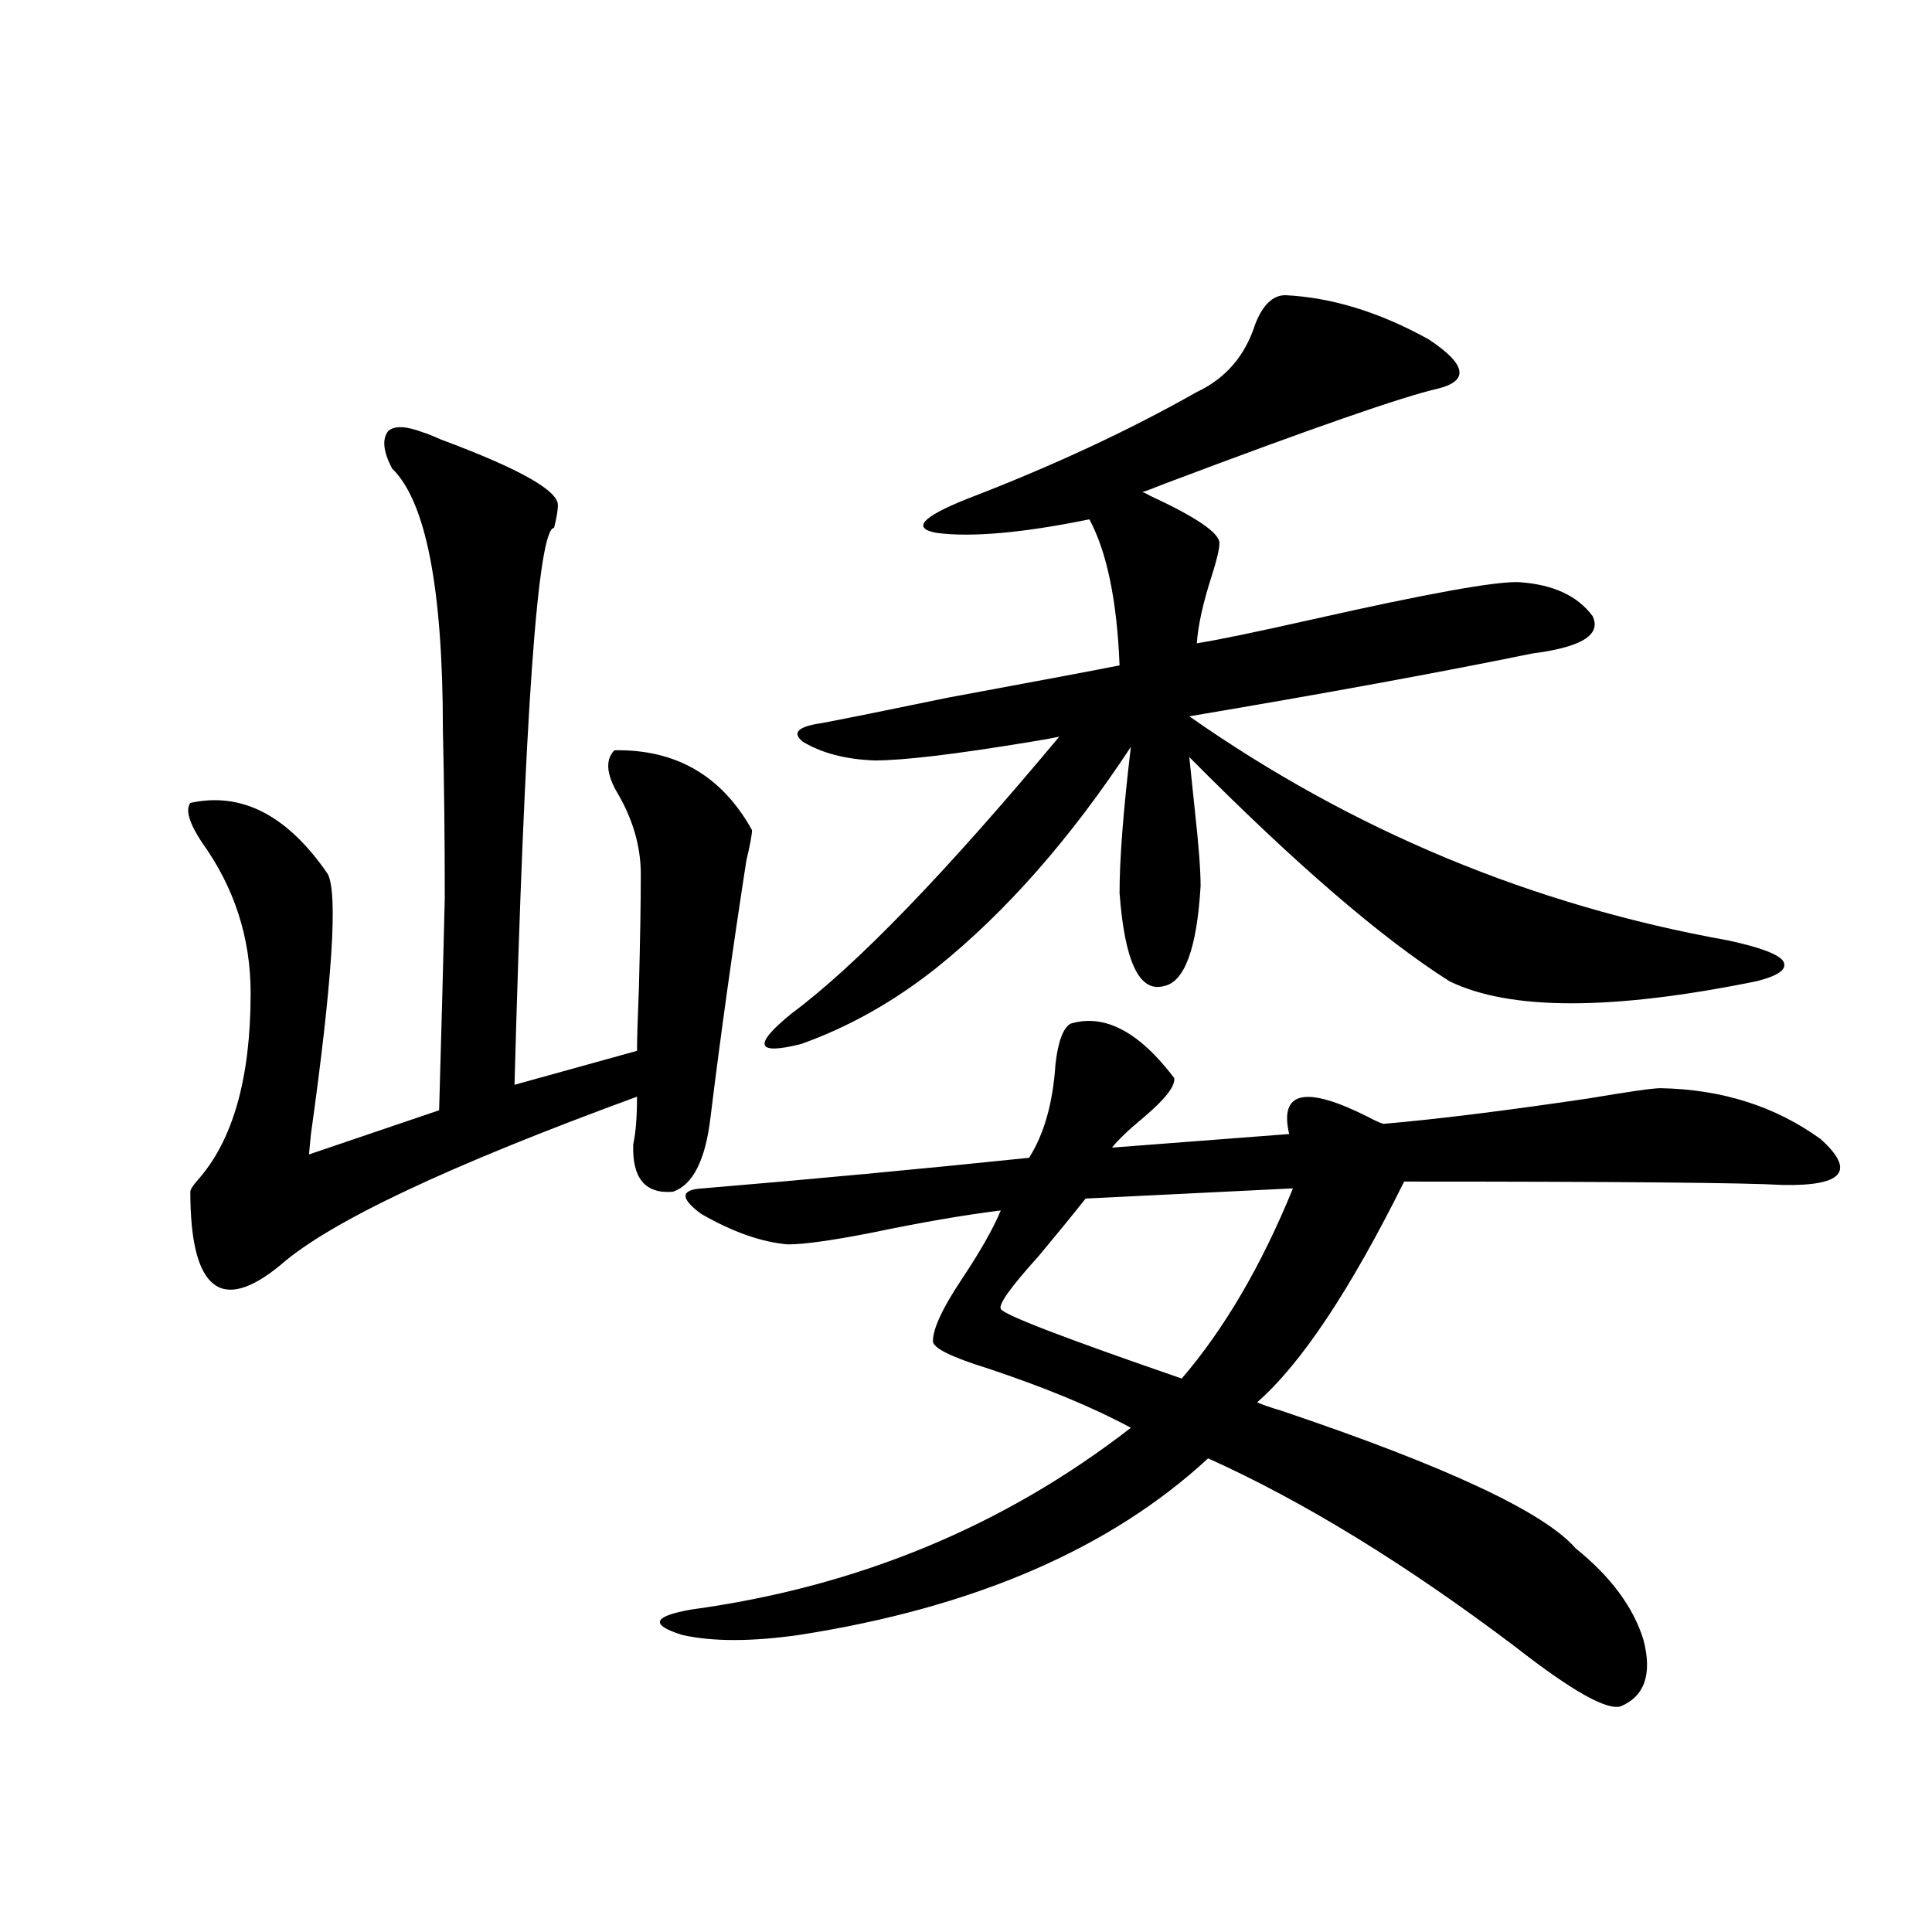 <?xml version="1.0" encoding="utf-8"?>
<!-- Generator: Adobe Illustrator 16.0.0, SVG Export Plug-In . SVG Version: 6.00 Build 0)  -->
<!DOCTYPE svg PUBLIC "-//W3C//DTD SVG 1.1//EN" "http://www.w3.org/Graphics/SVG/1.1/DTD/svg11.dtd">
<svg version="1.1" id="图层_1" xmlns="http://www.w3.org/2000/svg" xmlns:xlink="http://www.w3.org/1999/xlink" x="0px" y="0px"
	 width="1000px" height="1000px" viewBox="0 0 1000 1000" enable-background="new 0 0 1000 1000" xml:space="preserve">
<path d="M219.483,223.984c1.951,0.591,4.878,1.758,8.78,3.516c40.974,15.243,61.126,26.669,60.486,34.277
	c0,2.349-0.655,6.152-1.951,11.426c-8.46,0.591-15.289,96.68-20.487,288.281l63.413-17.578c0-5.851,0.32-16.699,0.976-32.52
	c0.641-24.609,0.976-44.233,0.976-58.887c0-14.64-4.237-29.004-12.683-43.066c-5.213-9.366-5.533-16.397-0.976-21.094
	c31.859-0.577,55.608,13.184,71.218,41.309c0,2.349-0.976,7.622-2.927,15.82c-7.164,46.294-13.338,90.527-18.536,132.715
	c-2.606,22.274-9.115,35.156-19.512,38.672c-14.313,1.181-21.143-7.031-20.487-24.609c1.296-5.851,1.951-14.063,1.951-24.609
	c-97.558,35.747-159.02,64.751-184.385,87.012c-15.609,12.896-27.316,16.122-35.121,9.668c-7.805-6.44-11.707-22.261-11.707-47.461
	c0-1.167,1.295-3.214,3.902-6.152c18.201-20.503,27.316-52.734,27.316-96.68c0-28.702-8.46-54.78-25.365-78.223
	c-6.509-9.956-8.46-16.699-5.854-20.215c26.661-5.851,50.395,6.454,71.218,36.914c5.198,10.547,2.271,55.371-8.78,134.473
	c-0.656,6.454-0.976,9.97-0.976,10.547l67.315-22.852c1.295-45.112,2.271-81.738,2.927-109.863c0-31.05-0.335-60.054-0.976-87.012
	c0-73.237-8.78-118.351-26.341-135.352c-4.558-8.789-5.213-15.229-1.951-19.336C204.193,220.181,210.367,220.469,219.483,223.984z
	 M554.108,529.844c17.561-5.273,35.441,4.106,53.657,28.125c0.641,4.106-4.558,10.849-15.609,20.215
	c-7.805,6.454-13.338,11.728-16.585,15.82l91.705-7.031c-5.213-22.261,8.445-25.187,40.975-8.789
	c3.247,1.758,5.854,2.938,7.805,3.516c27.316-2.335,62.758-6.729,106.339-13.184c20.808-3.516,33.17-5.273,37.072-5.273
	c31.859,0.591,59.511,9.38,82.925,26.367c18.201,16.411,11.707,24.321-19.512,23.73c-20.167-1.167-85.531-1.758-196.093-1.758
	c-27.972,56.25-53.337,94.345-76.096,114.258c2.592,1.181,6.829,2.637,12.683,4.395c85.196,28.716,135.927,52.446,152.191,71.191
	c18.201,14.653,29.908,30.46,35.121,47.461c4.543,17.578,0.641,29.004-11.707,34.277c-7.164,2.335-25.365-7.91-54.633-30.762
	c-56.584-42.765-109.601-75.284-159.021-97.559c-50.73,46.884-121.308,77.344-211.702,91.406c-24.725,3.516-44.877,3.516-60.486,0
	c-16.92-5.273-15.289-9.668,4.878-13.184c85.852-11.728,161.612-43.066,227.312-94.043c-19.512-10.547-44.236-20.792-74.145-30.762
	c-18.871-5.851-28.292-10.547-28.292-14.063c0-6.44,4.878-16.987,14.634-31.641c9.756-14.64,16.585-26.655,20.487-36.035
	c-18.871,2.349-40.975,6.152-66.34,11.426c-20.822,4.106-35.456,6.152-43.901,6.152c-13.658-1.167-28.627-6.44-44.877-15.82
	c-11.066-8.198-10.731-12.593,0.976-13.184c55.929-4.683,112.192-9.956,168.776-15.82c7.805-12.305,12.348-28.413,13.658-48.34
	C547.6,539.224,550.206,532.192,554.108,529.844z M665.325,152.793c24.055,1.181,48.779,8.789,74.145,22.852
	c19.512,12.896,21.128,21.396,4.878,25.488c-18.216,4.106-65.364,20.517-141.46,49.219c-5.854,2.349-9.756,3.817-11.707,4.395
	c0.641,0,1.951,0.591,3.902,1.758c24.055,11.138,36.097,19.336,36.097,24.609c0,2.938-1.311,8.501-3.902,16.699
	c-4.558,14.063-7.164,25.79-7.805,35.156c11.052-1.758,30.884-5.851,59.511-12.305c59.831-13.472,95.607-19.913,107.314-19.336
	c17.561,1.181,30.243,7.031,38.048,17.578c3.902,8.212-2.927,14.063-20.487,17.578c-2.606,0.591-6.188,1.181-10.731,1.758
	c-48.779,9.97-107.97,20.806-177.557,32.52c84.541,59.188,177.557,97.86,279.018,116.016c16.25,3.516,25.686,7.031,28.292,10.547
	c2.592,4.106-1.951,7.622-13.658,10.547c-74.8,15.243-127.802,15.243-159.021,0c-35.121-22.261-79.998-60.933-134.631-116.016
	c0.641,6.454,1.616,15.82,2.927,28.125c1.951,17.578,2.927,30.474,2.927,38.672c-1.951,32.821-8.46,50.098-19.512,51.855
	c-12.362,2.938-19.847-13.184-22.438-48.34c0-17.578,1.951-42.765,5.854-75.586c-31.219,47.461-64.724,85.556-100.485,114.258
	c-22.118,17.578-45.532,30.762-70.242,39.551c-23.414,5.864-25.045,0.591-4.878-15.82c33.17-24.609,79.343-72.358,138.533-143.262
	c-2.606,0.591-7.484,1.47-14.634,2.637c-39.023,6.454-66.02,9.668-80.974,9.668c-14.969-0.577-27.316-3.804-37.072-9.668
	c-5.854-4.683-2.606-7.91,9.756-9.668c12.348-2.335,34.146-6.729,65.364-13.184c47.469-8.789,77.071-14.351,88.778-16.699
	c-1.311-33.398-6.509-58.585-15.609-75.586c-34.48,7.031-60.821,9.38-79.022,7.031c-13.018-2.335-7.805-8.198,15.609-17.578
	c44.222-16.987,83.9-35.444,119.021-55.371c14.954-7.031,25.03-18.745,30.243-35.156
	C653.618,157.778,658.816,152.793,665.325,152.793z M669.228,615.098l-107.314,5.273c-6.509,8.212-14.634,18.169-24.39,29.883
	c-14.313,15.82-20.822,24.911-19.512,27.246c1.296,2.938,32.515,14.941,93.656,36.035
	C633.771,687.759,652.963,654.95,669.228,615.098z"/>
</svg>
